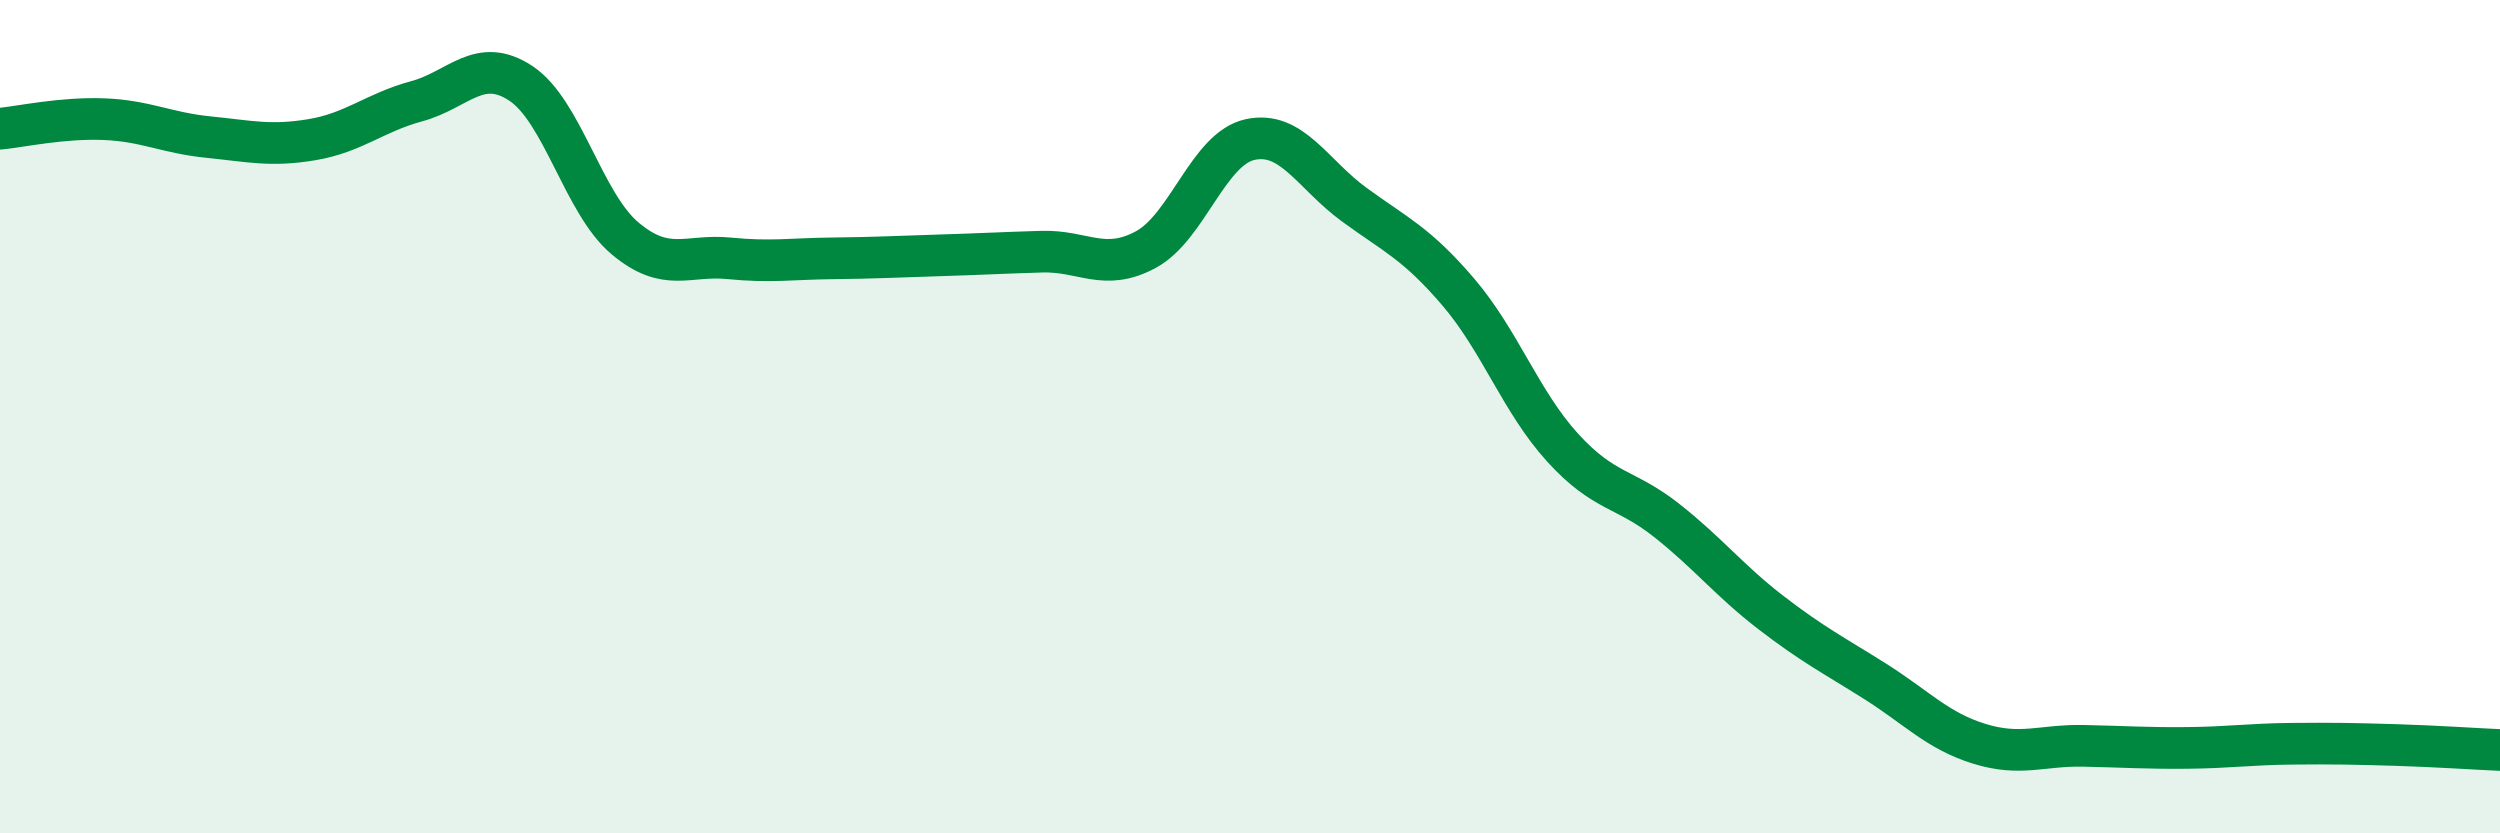
    <svg width="60" height="20" viewBox="0 0 60 20" xmlns="http://www.w3.org/2000/svg">
      <path
        d="M 0,3.09 C 0.5,3.04 1.5,2.82 2.5,2.86 C 3.5,2.9 4,3.19 5,3.29 C 6,3.39 6.5,3.52 7.5,3.35 C 8.5,3.18 9,2.7 10,2.43 C 11,2.16 11.5,1.34 12.5,2 C 13.5,2.66 14,4.88 15,5.72 C 16,6.56 16.5,6.1 17.5,6.2 C 18.5,6.3 19,6.21 20,6.2 C 21,6.19 21.5,6.16 22.5,6.13 C 23.5,6.1 24,6.07 25,6.04 C 26,6.01 26.5,6.53 27.5,5.99 C 28.5,5.45 29,3.57 30,3.35 C 31,3.13 31.5,4.18 32.5,4.91 C 33.5,5.64 34,5.84 35,7.01 C 36,8.18 36.5,9.64 37.5,10.74 C 38.5,11.84 39,11.7 40,12.49 C 41,13.28 41.5,13.93 42.5,14.7 C 43.5,15.47 44,15.72 45,16.35 C 46,16.98 46.5,17.54 47.5,17.85 C 48.5,18.16 49,17.88 50,17.9 C 51,17.92 51.5,17.96 52.5,17.95 C 53.5,17.94 54,17.86 55,17.85 C 56,17.84 56.5,17.85 57.5,17.88 C 58.5,17.91 59.5,17.98 60,18L60 20L0 20Z"
        fill="#008740"
        opacity="0.1"
        stroke-linecap="round"
        stroke-linejoin="round"
      />
      <path
        d="M 0,3.09 C 0.5,3.04 1.5,2.82 2.5,2.86 C 3.5,2.9 4,3.19 5,3.29 C 6,3.39 6.5,3.52 7.5,3.35 C 8.5,3.18 9,2.7 10,2.43 C 11,2.16 11.5,1.34 12.5,2 C 13.5,2.66 14,4.88 15,5.72 C 16,6.56 16.5,6.1 17.5,6.2 C 18.5,6.3 19,6.21 20,6.2 C 21,6.19 21.5,6.16 22.5,6.13 C 23.5,6.1 24,6.07 25,6.04 C 26,6.01 26.5,6.53 27.5,5.99 C 28.5,5.45 29,3.57 30,3.35 C 31,3.13 31.5,4.18 32.5,4.91 C 33.5,5.64 34,5.84 35,7.01 C 36,8.18 36.5,9.64 37.5,10.74 C 38.5,11.84 39,11.7 40,12.49 C 41,13.28 41.5,13.93 42.5,14.7 C 43.5,15.47 44,15.72 45,16.35 C 46,16.98 46.5,17.54 47.5,17.85 C 48.5,18.16 49,17.88 50,17.9 C 51,17.92 51.5,17.96 52.5,17.95 C 53.5,17.94 54,17.86 55,17.85 C 56,17.84 56.5,17.85 57.5,17.88 C 58.5,17.91 59.5,17.98 60,18"
        stroke="#008740"
        stroke-width="1"
        fill="none"
        stroke-linecap="round"
        stroke-linejoin="round"
      />
    </svg>
  
